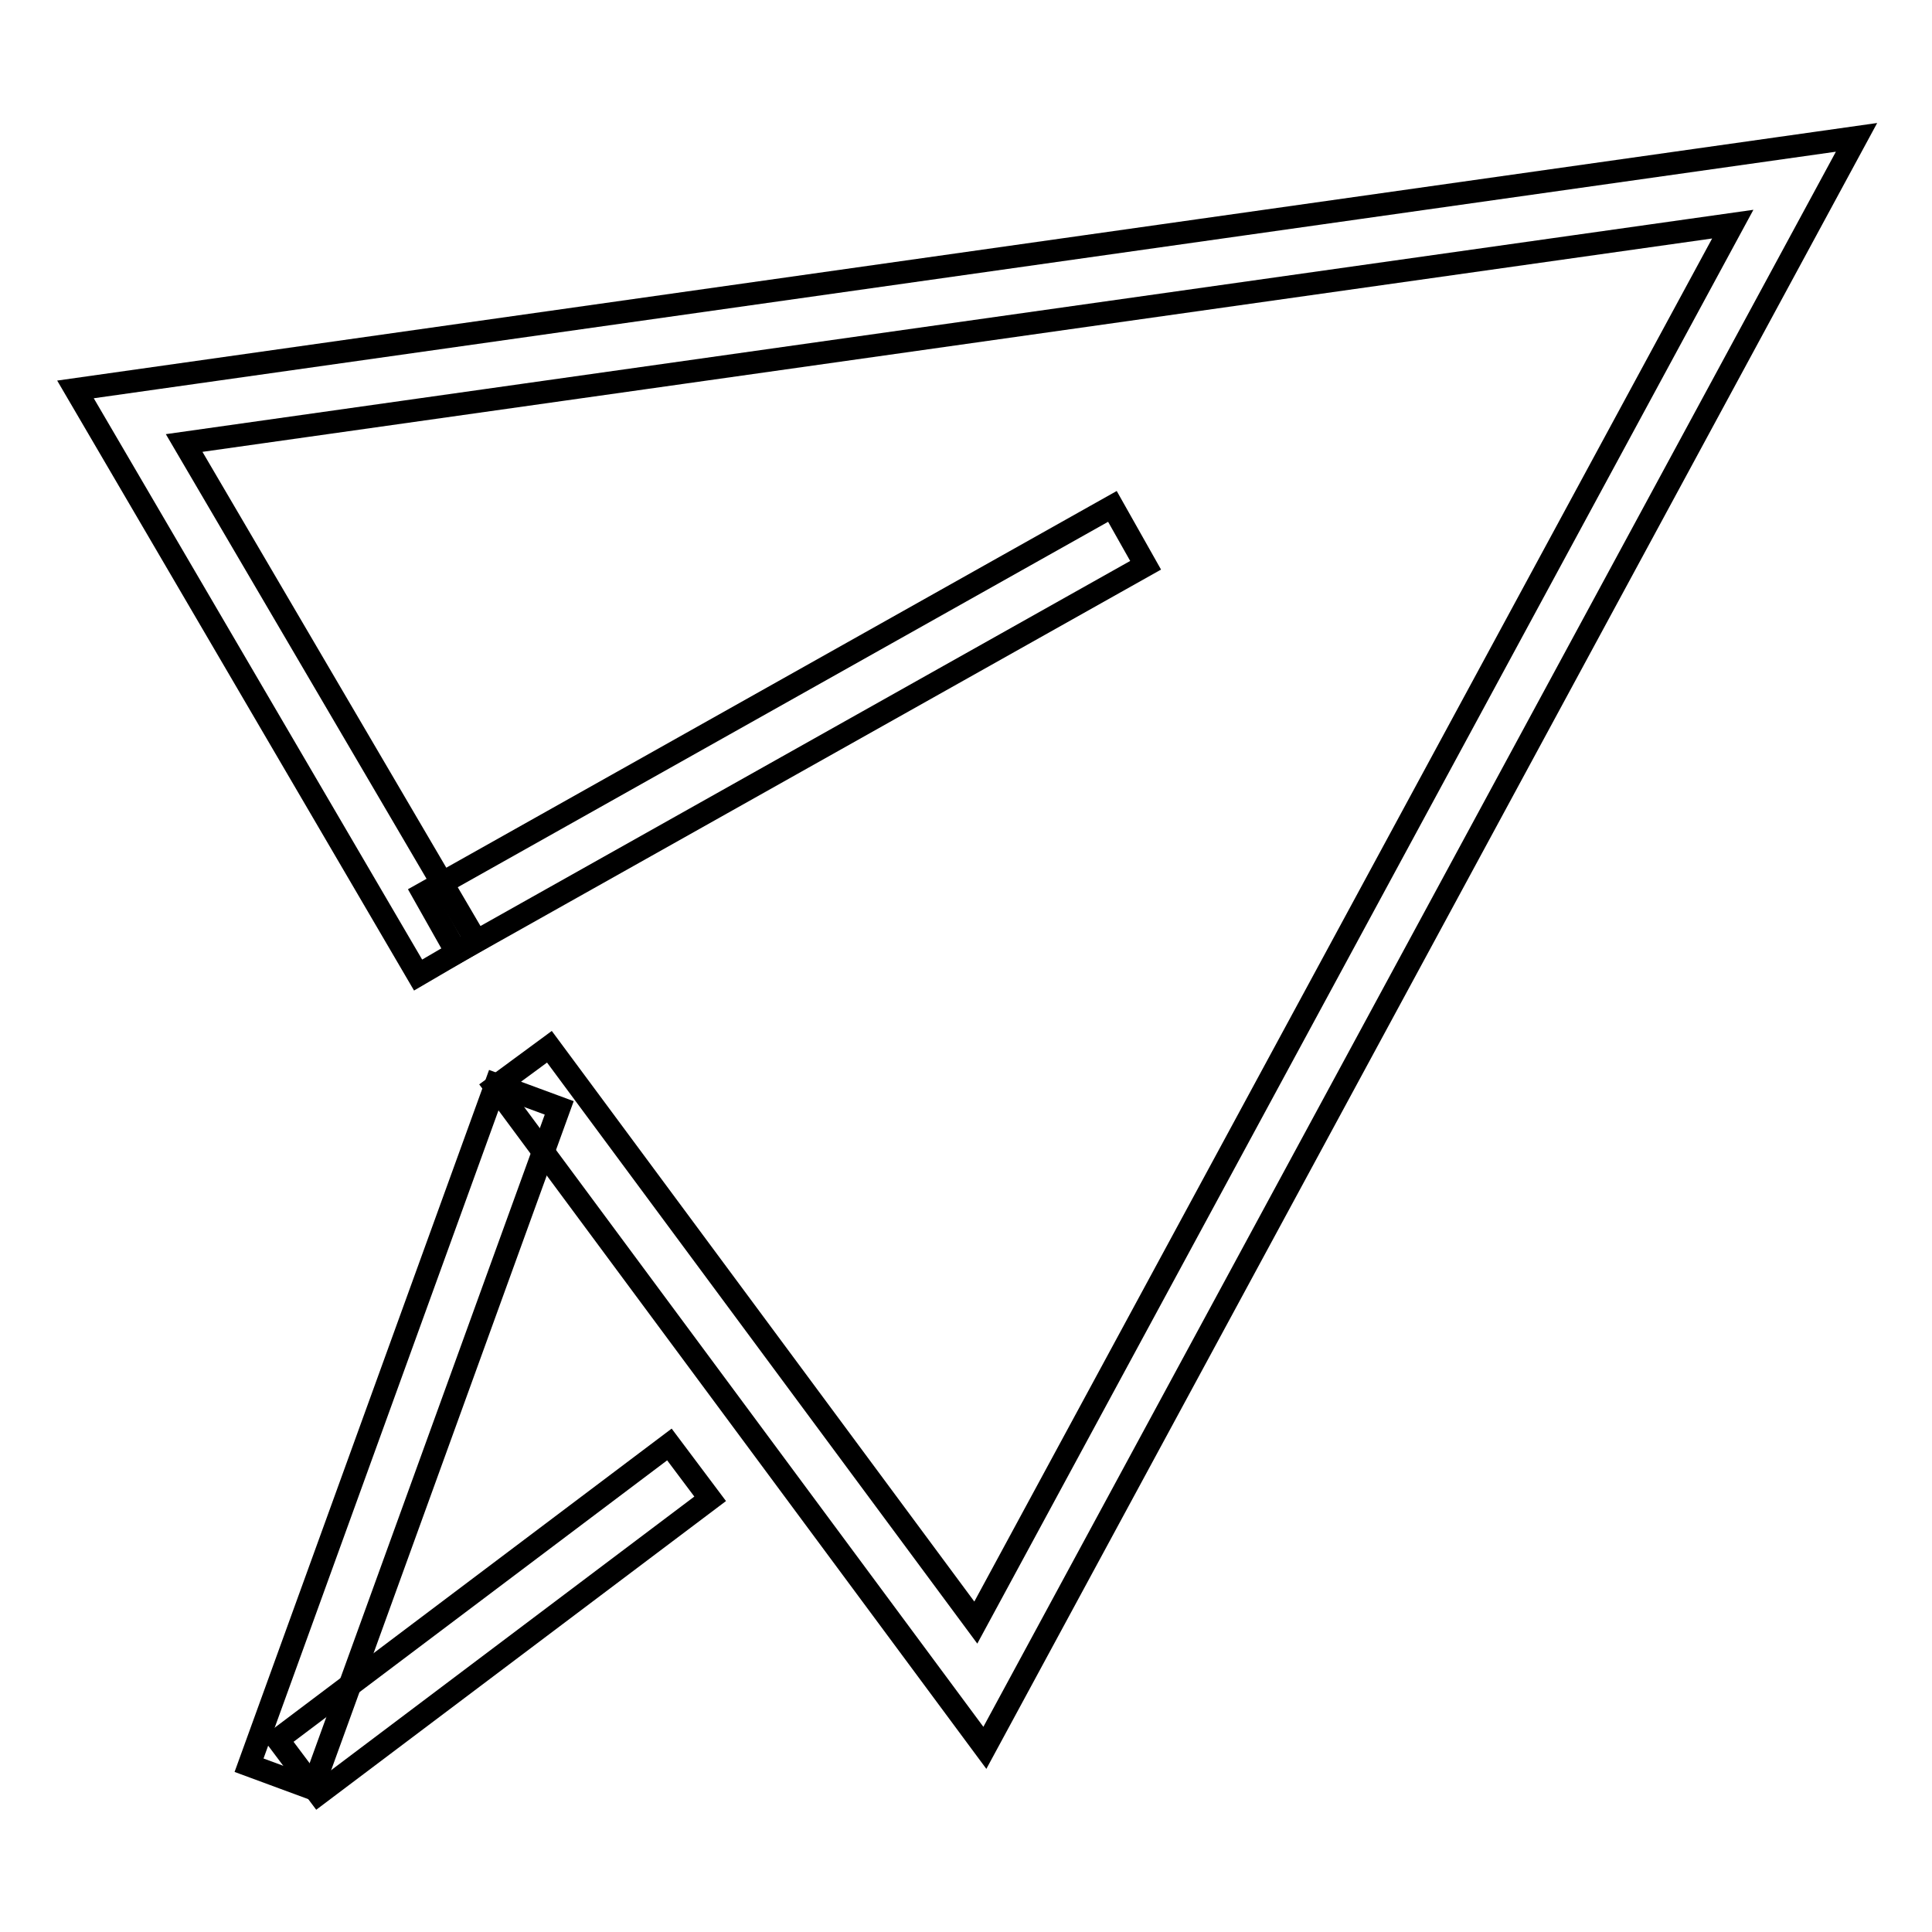 <?xml version="1.0" encoding="utf-8"?>
<!-- Svg Vector Icons : http://www.onlinewebfonts.com/icon -->
<!DOCTYPE svg PUBLIC "-//W3C//DTD SVG 1.1//EN" "http://www.w3.org/Graphics/SVG/1.1/DTD/svg11.dtd">
<svg version="1.1" xmlns="http://www.w3.org/2000/svg" xmlns:xlink="http://www.w3.org/1999/xlink" x="0px" y="0px" viewBox="0 0 256 256" enable-background="new 0 0 256 256" xml:space="preserve">
<g><g><path stroke-width="3" fill-opacity="0" stroke="#000000"  d="M130.5,231.6l-64.9-87.6l7.2-5.3l56.5,76.3L229.6,29.7l-205.2,29l38.7,66l-7.7,4.5L10,51.6l236-33.4L130.5,231.6z"/><path stroke-width="3" fill-opacity="0" stroke="#000000"  d="M147.4,67.1l4.4,7.8l-91.3,51.3l-4.4-7.8L147.4,67.1z"/><path stroke-width="3" fill-opacity="0" stroke="#000000"  d="M65.7,143.7l8.4,3.1L41.4,237l-8.4-3.1L65.7,143.7L65.7,143.7z"/><path stroke-width="3" fill-opacity="0" stroke="#000000"  d="M42.2,237.7l-5.4-7.2l51.9-39.1l5.4,7.2L42.2,237.7z"/></g></g>
</svg>